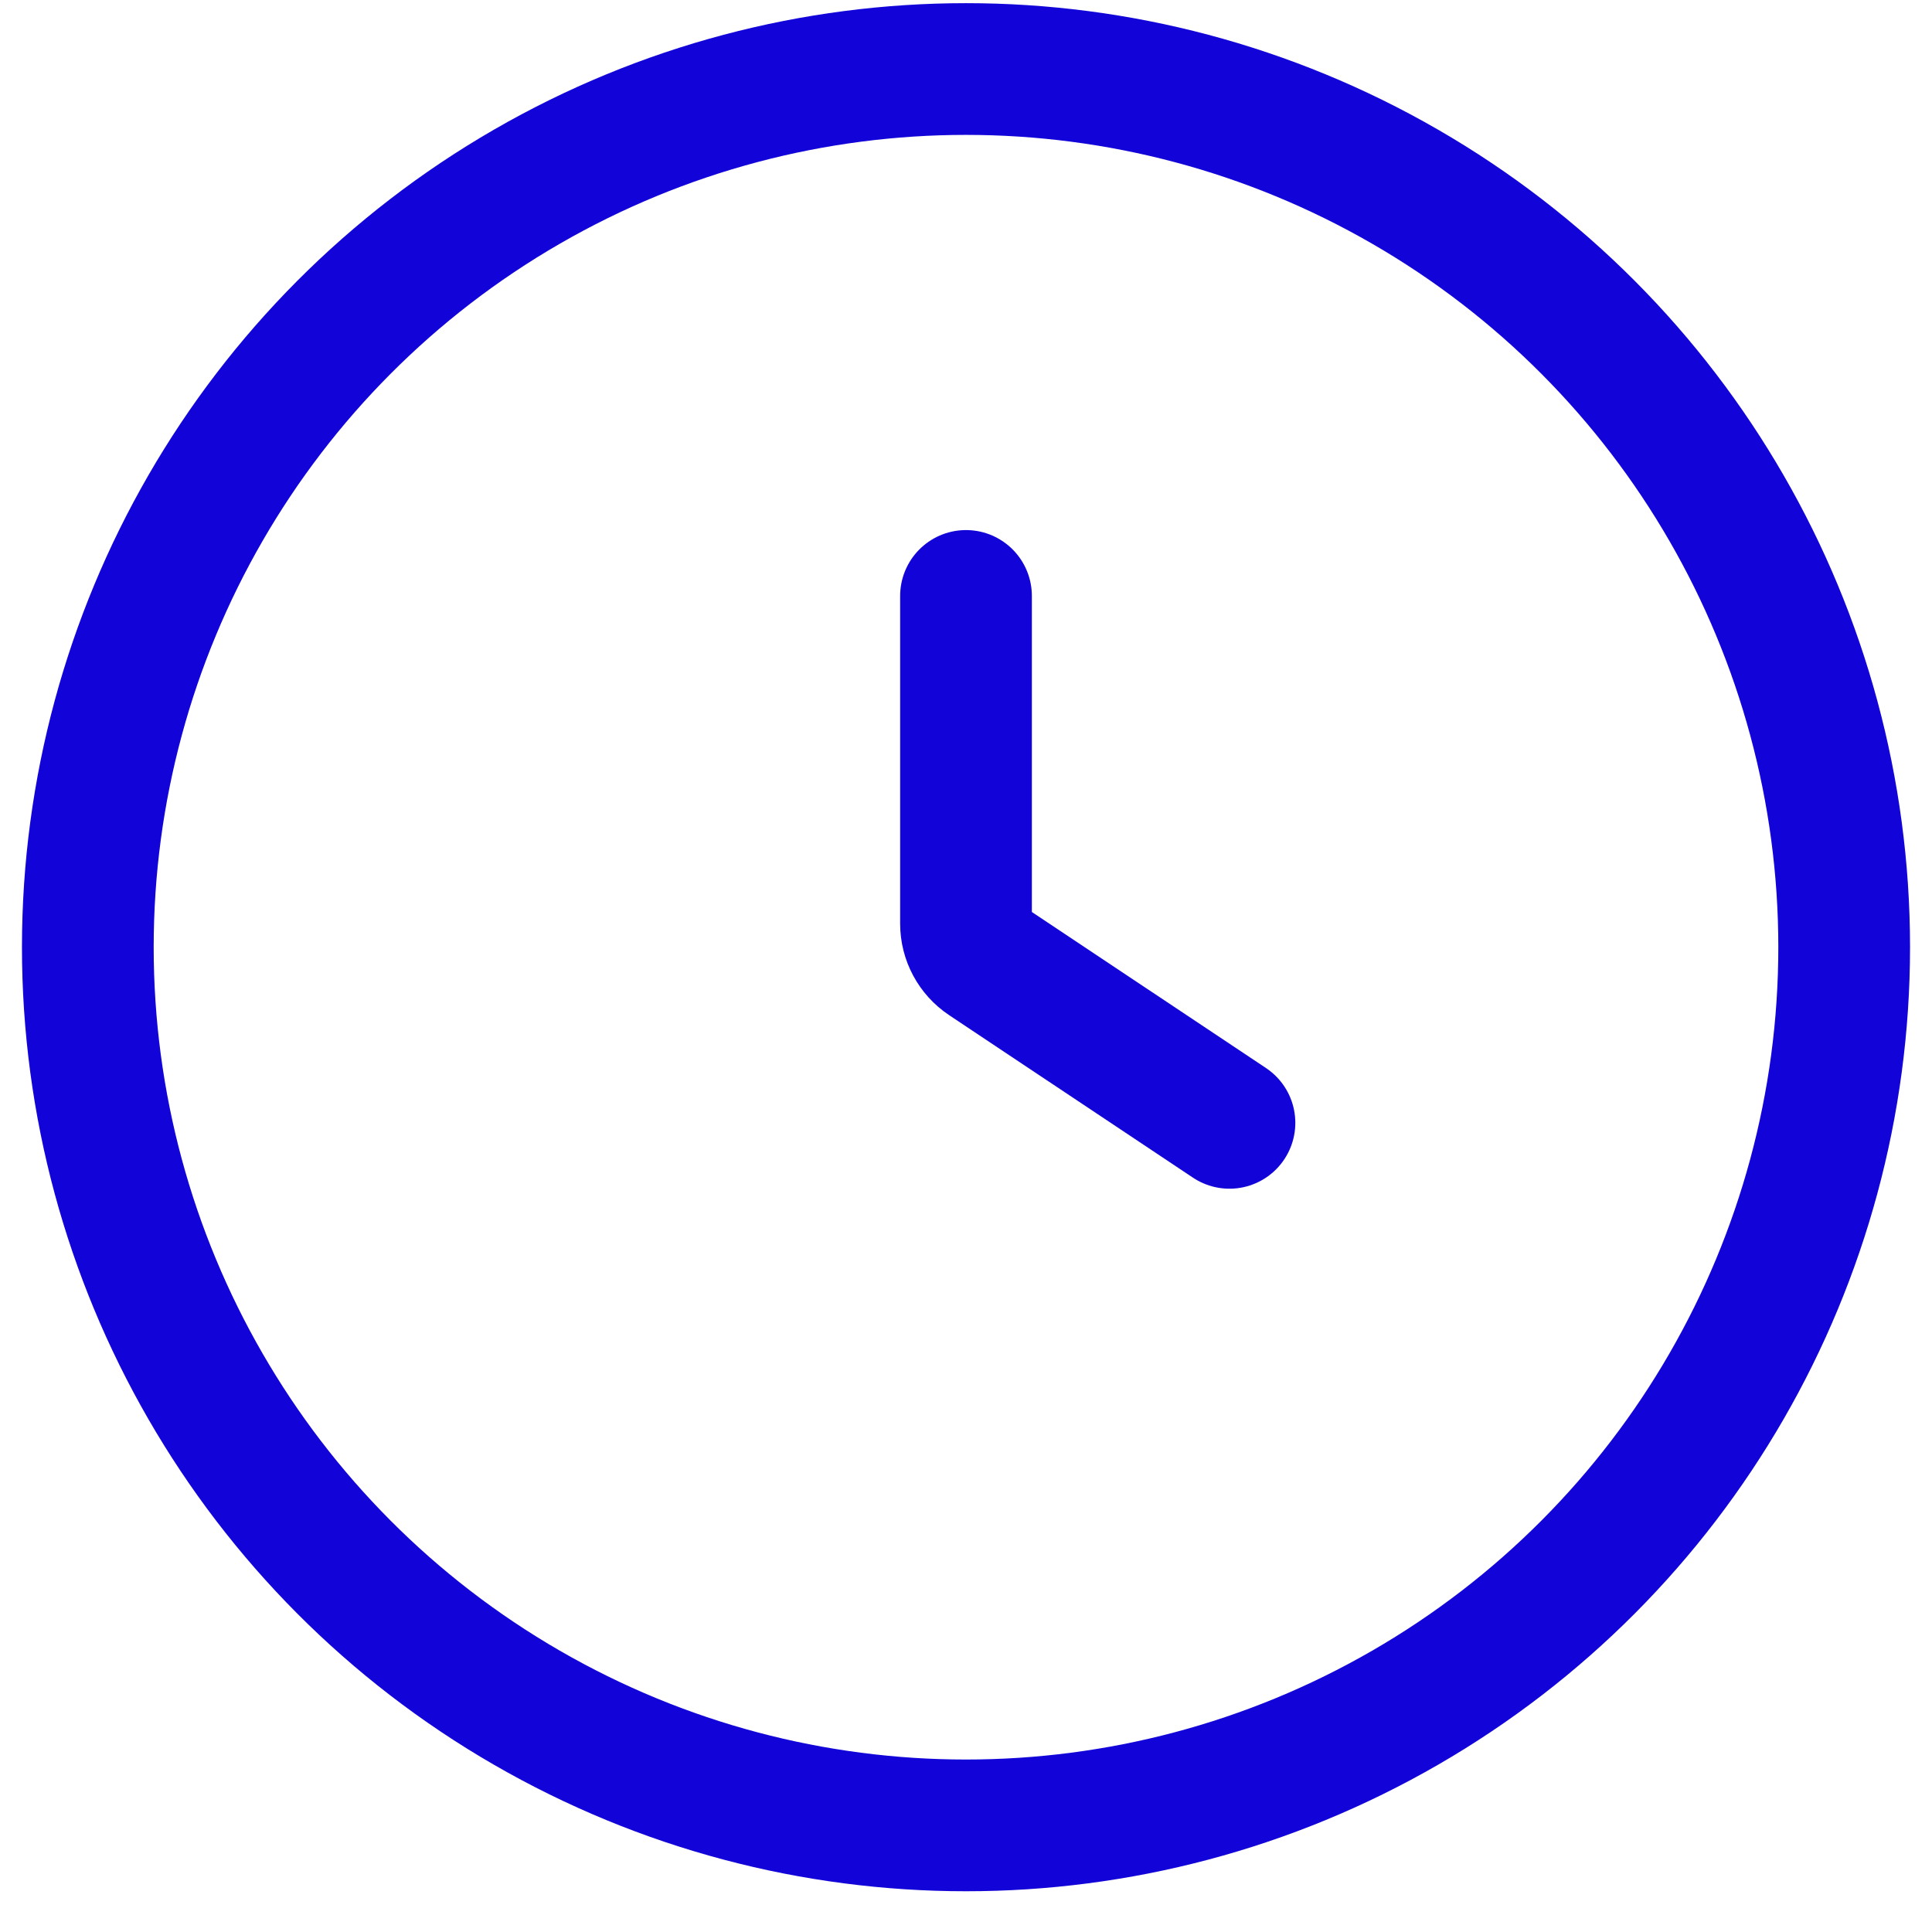 <svg width="22" height="22" viewBox="0 0 22 22" fill="none" xmlns="http://www.w3.org/2000/svg">
<circle cx="11" cy="10.786" r="10" stroke="#1204D8" stroke-width="1.5"/>
<path d="M11 6.786V10.518C11 10.686 11.084 10.842 11.223 10.935L14 12.786" stroke="#1204D8" stroke-width="1.5" stroke-linecap="round"/>
</svg>
